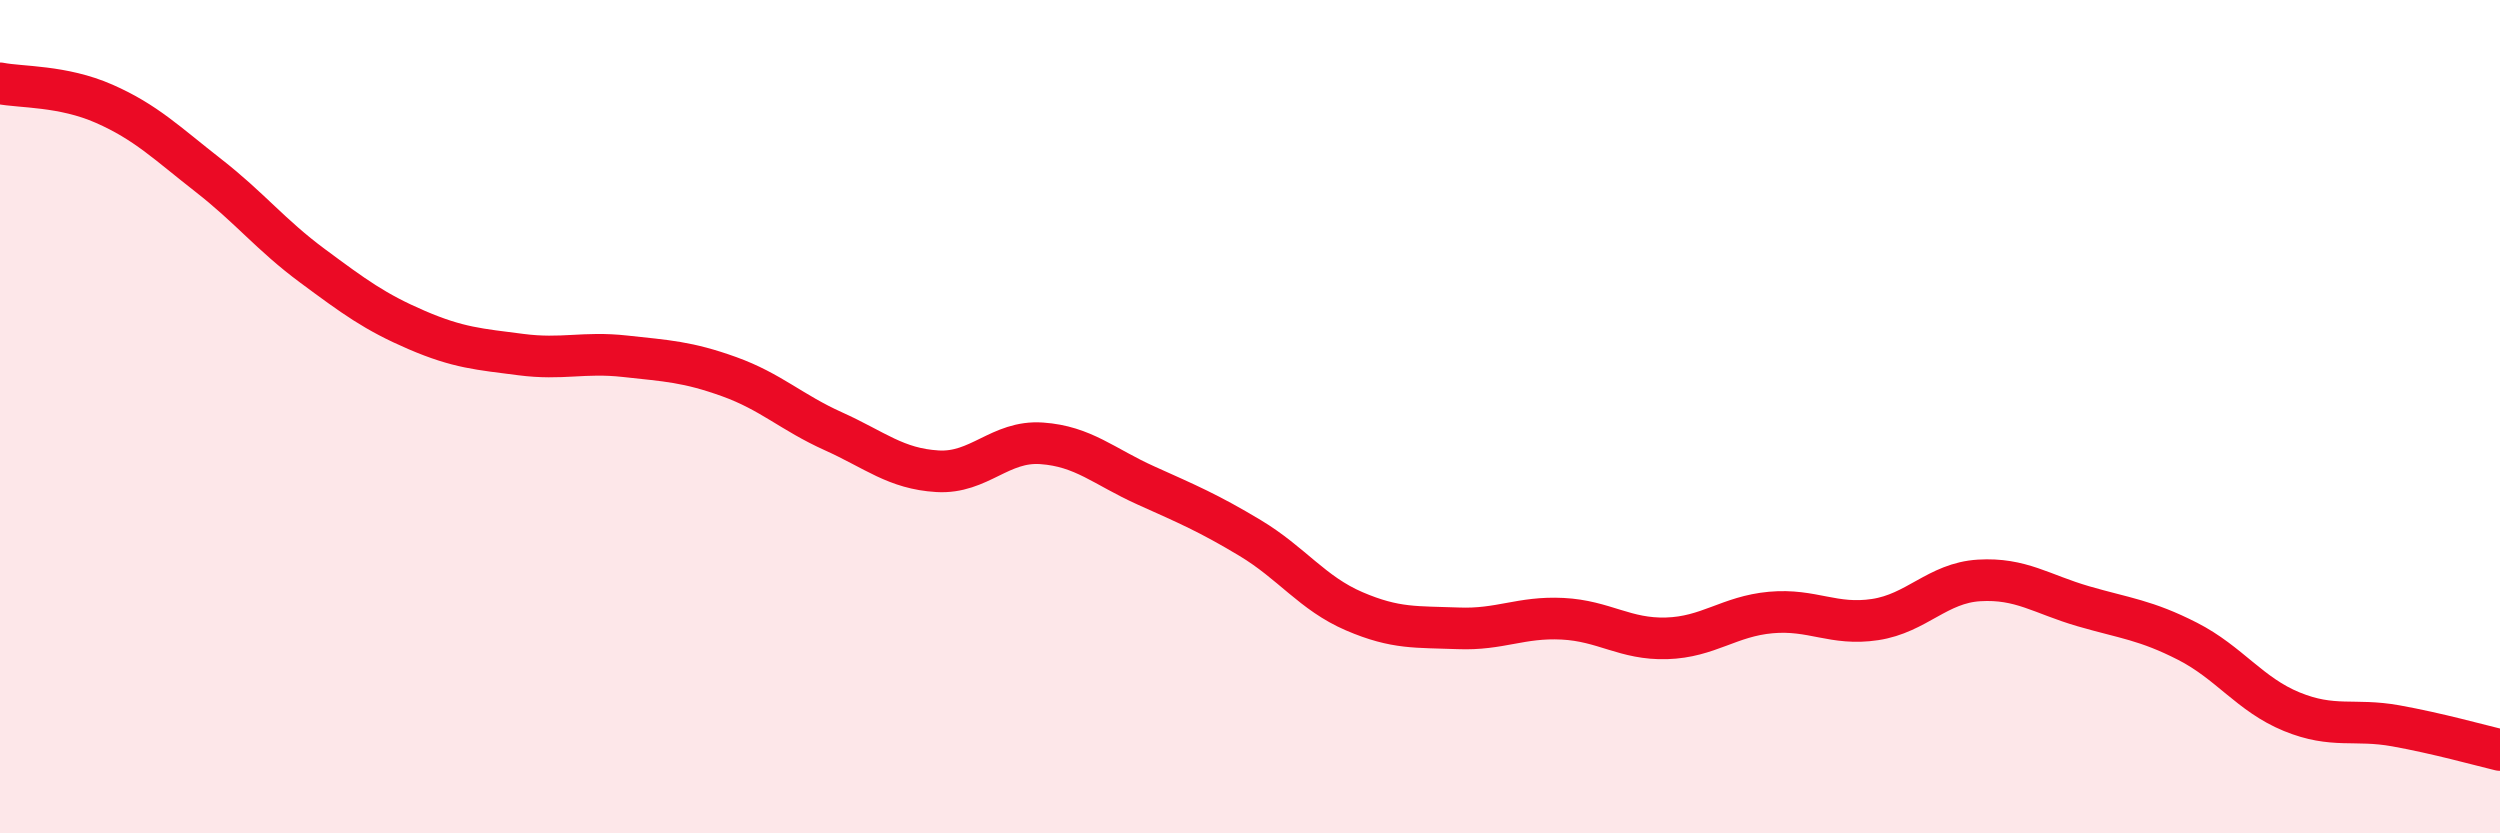 
    <svg width="60" height="20" viewBox="0 0 60 20" xmlns="http://www.w3.org/2000/svg">
      <path
        d="M 0,2 C 0.5,2.1 1.5,2.05 2.5,2.49 C 3.5,2.93 4,3.43 5,4.21 C 6,4.99 6.5,5.64 7.5,6.38 C 8.5,7.12 9,7.49 10,7.92 C 11,8.35 11.5,8.38 12.5,8.51 C 13.5,8.64 14,8.44 15,8.55 C 16,8.66 16.5,8.68 17.5,9.04 C 18.5,9.4 19,9.9 20,10.35 C 21,10.8 21.5,11.25 22.5,11.31 C 23.5,11.37 24,10.57 25,10.64 C 26,10.71 26.5,11.2 27.5,11.65 C 28.5,12.1 29,12.31 30,12.91 C 31,13.51 31.5,14.24 32.5,14.67 C 33.5,15.1 34,15.04 35,15.08 C 36,15.12 36.5,14.8 37.5,14.85 C 38.5,14.9 39,15.35 40,15.32 C 41,15.29 41.5,14.79 42.5,14.7 C 43.5,14.61 44,15.02 45,14.87 C 46,14.72 46.5,13.99 47.5,13.93 C 48.5,13.87 49,14.26 50,14.55 C 51,14.84 51.5,14.88 52.5,15.39 C 53.5,15.9 54,16.67 55,17.08 C 56,17.49 56.5,17.24 57.5,17.42 C 58.5,17.6 59.5,17.88 60,18L60 20L0 20Z"
        fill="#EB0A25"
        opacity="0.1"
        stroke-linecap="round"
        stroke-linejoin="round"
      />
      <path
        d="M 0,2 C 0.5,2.1 1.5,2.05 2.5,2.49 C 3.5,2.93 4,3.43 5,4.21 C 6,4.99 6.5,5.64 7.5,6.38 C 8.5,7.12 9,7.49 10,7.92 C 11,8.35 11.5,8.38 12.5,8.51 C 13.5,8.64 14,8.44 15,8.55 C 16,8.66 16.5,8.68 17.5,9.04 C 18.5,9.4 19,9.9 20,10.35 C 21,10.8 21.5,11.25 22.5,11.31 C 23.5,11.37 24,10.57 25,10.64 C 26,10.71 26.5,11.2 27.5,11.65 C 28.5,12.1 29,12.31 30,12.91 C 31,13.51 31.5,14.24 32.5,14.67 C 33.5,15.1 34,15.04 35,15.08 C 36,15.12 36.5,14.8 37.5,14.85 C 38.5,14.9 39,15.35 40,15.32 C 41,15.29 41.5,14.79 42.5,14.7 C 43.5,14.61 44,15.02 45,14.87 C 46,14.72 46.5,13.99 47.5,13.93 C 48.5,13.87 49,14.26 50,14.55 C 51,14.84 51.5,14.88 52.5,15.39 C 53.5,15.9 54,16.67 55,17.08 C 56,17.49 56.5,17.24 57.5,17.42 C 58.5,17.6 59.5,17.88 60,18"
        stroke="#EB0A25"
        stroke-width="1"
        fill="none"
        stroke-linecap="round"
        stroke-linejoin="round"
      />
    </svg>
  